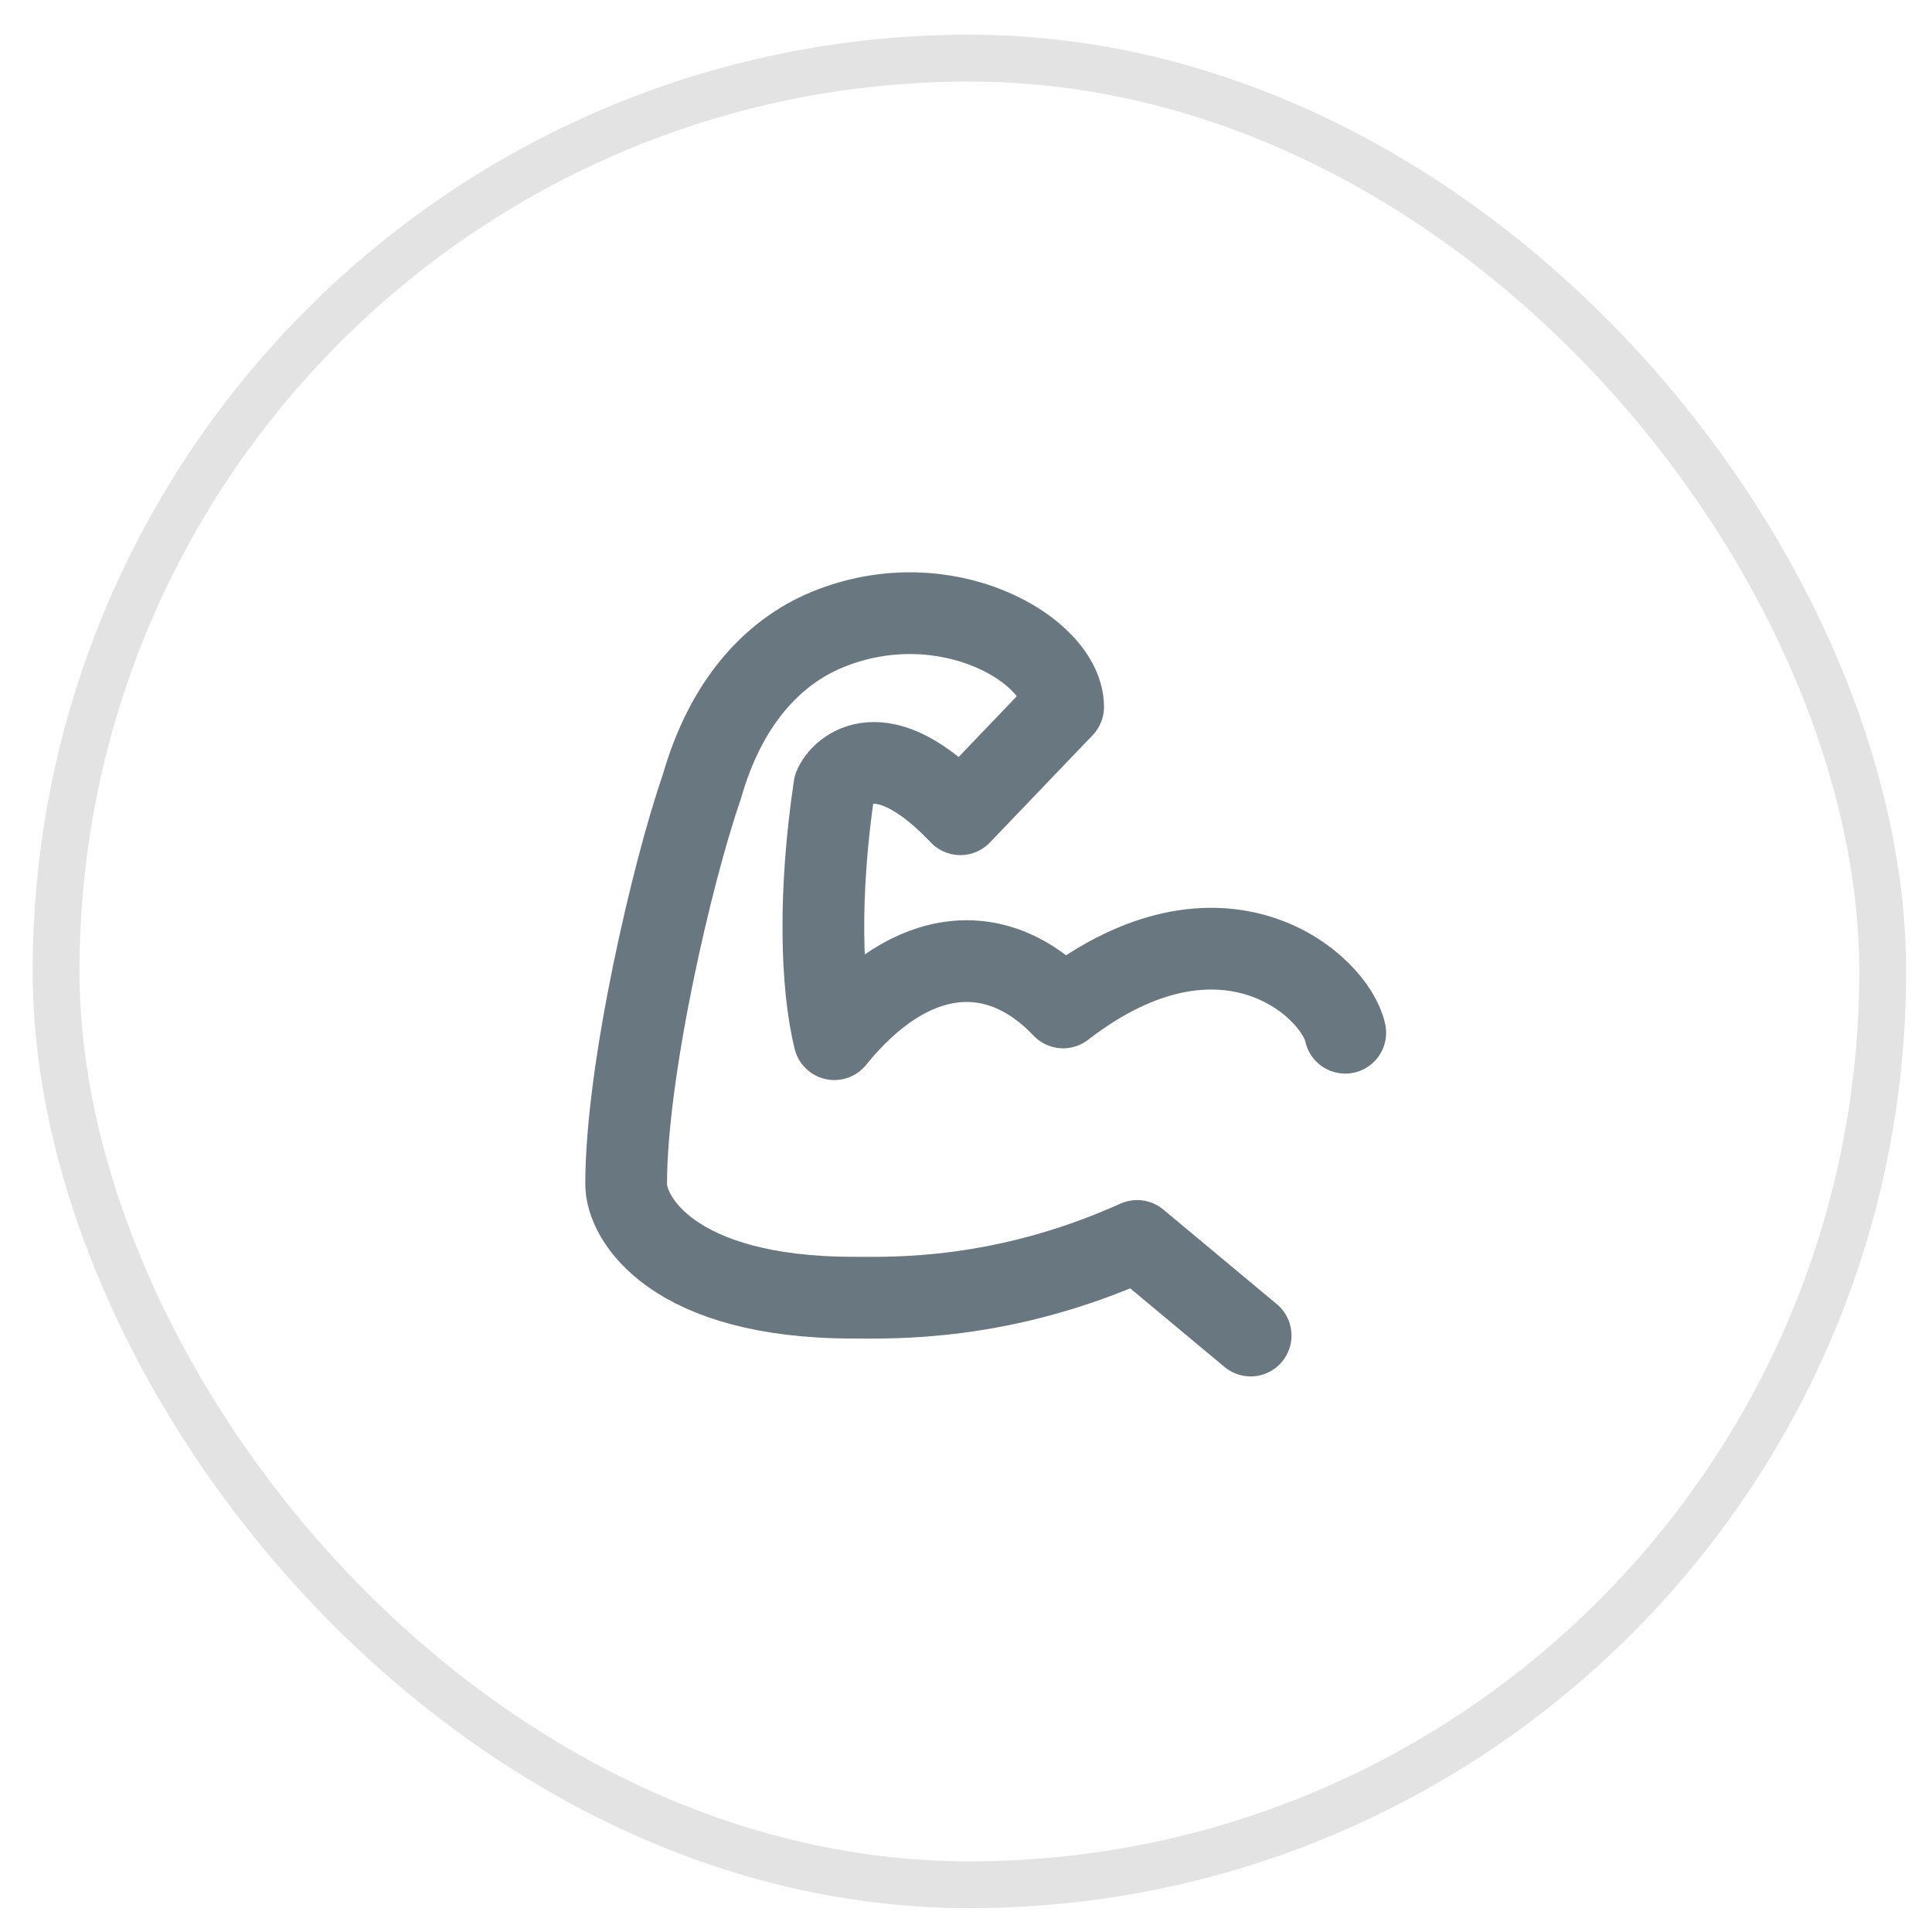 <svg width="33" height="33" viewBox="0 0 33 33" fill="none" xmlns="http://www.w3.org/2000/svg">
<g clip-path="url(#clip0_14155_30777)">
<path d="M22.978 17.64C22.805 16.834 20.882 15.105 18.159 17.208C17.062 16.047 15.578 16.111 14.251 17.75C14.024 16.827 13.979 15.262 14.251 13.438C14.364 13.166 15.045 12.475 16.404 13.908L18.159 12.075C18.159 11.102 16.146 9.926 14.132 10.754C13.194 11.14 12.396 12.005 11.988 13.438C11.479 14.904 10.695 18.287 10.695 20.226C10.695 20.823 11.503 22.165 14.574 22.165C15.221 22.165 17.111 22.238 19.423 21.196L21.362 22.812" stroke="#697880" stroke-width="1.396" stroke-linecap="round" stroke-linejoin="round"/>
</g>
<rect x="0.958" y="0.993" width="31.2" height="31.2" rx="15.6" stroke="#E3E3E3" stroke-width="0.8"/>
<defs>
<clipPath id="clip0_14155_30777">
<rect x="0.558" y="0.593" width="32" height="32" rx="16" fill="white"/>
</clipPath>
</defs>
</svg>
